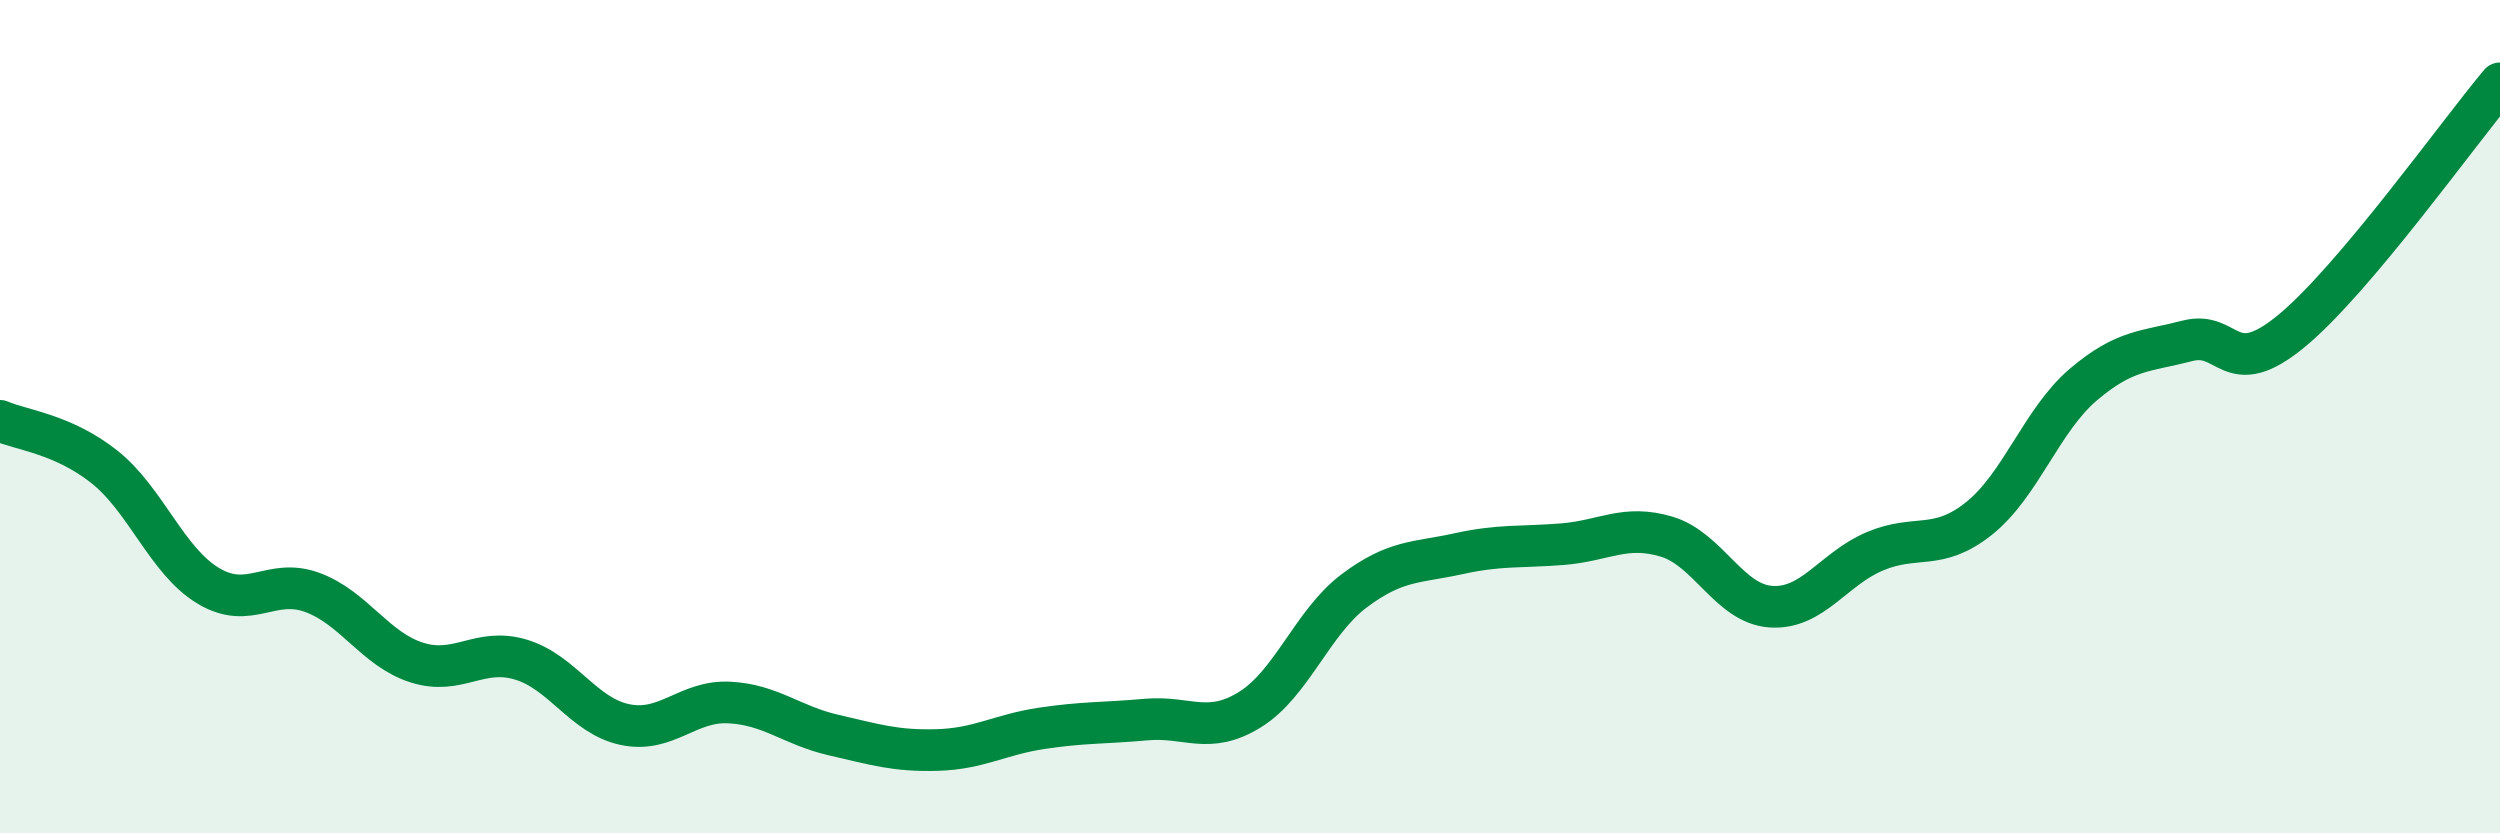 
    <svg width="60" height="20" viewBox="0 0 60 20" xmlns="http://www.w3.org/2000/svg">
      <path
        d="M 0,10.1 C 0.5,10.32 1.5,10.41 2.5,11.2 C 3.5,11.99 4,13.46 5,14.06 C 6,14.66 6.5,13.85 7.5,14.22 C 8.5,14.59 9,15.58 10,15.9 C 11,16.22 11.5,15.53 12.5,15.83 C 13.5,16.13 14,17.18 15,17.39 C 16,17.6 16.5,16.81 17.5,16.86 C 18.5,16.91 19,17.41 20,17.64 C 21,17.87 21.5,18.03 22.5,18 C 23.5,17.97 24,17.63 25,17.48 C 26,17.33 26.5,17.36 27.5,17.27 C 28.5,17.18 29,17.65 30,17.03 C 31,16.41 31.5,14.93 32.5,14.18 C 33.5,13.43 34,13.51 35,13.29 C 36,13.07 36.5,13.14 37.5,13.06 C 38.5,12.98 39,12.58 40,12.88 C 41,13.18 41.5,14.49 42.5,14.56 C 43.5,14.63 44,13.65 45,13.23 C 46,12.81 46.5,13.24 47.5,12.44 C 48.5,11.64 49,10.08 50,9.23 C 51,8.38 51.5,8.44 52.5,8.18 C 53.5,7.92 53.5,9.18 55,7.94 C 56.5,6.7 59,3.19 60,2L60 20L0 20Z"
        fill="#008740"
        opacity="0.1"
        stroke-linecap="round"
        stroke-linejoin="round"
      />
      <path
        d="M 0,10.1 C 0.5,10.32 1.5,10.41 2.5,11.2 C 3.5,11.99 4,13.46 5,14.06 C 6,14.66 6.5,13.85 7.5,14.22 C 8.5,14.59 9,15.58 10,15.9 C 11,16.22 11.5,15.53 12.5,15.83 C 13.5,16.13 14,17.18 15,17.39 C 16,17.6 16.5,16.81 17.5,16.86 C 18.5,16.91 19,17.41 20,17.64 C 21,17.87 21.5,18.03 22.5,18 C 23.5,17.97 24,17.63 25,17.48 C 26,17.33 26.5,17.36 27.5,17.27 C 28.5,17.18 29,17.65 30,17.03 C 31,16.41 31.5,14.93 32.5,14.18 C 33.5,13.43 34,13.51 35,13.29 C 36,13.07 36.5,13.14 37.5,13.06 C 38.5,12.98 39,12.58 40,12.88 C 41,13.18 41.5,14.49 42.5,14.56 C 43.5,14.63 44,13.65 45,13.23 C 46,12.81 46.5,13.24 47.5,12.44 C 48.5,11.64 49,10.08 50,9.23 C 51,8.38 51.5,8.44 52.5,8.18 C 53.5,7.92 53.5,9.18 55,7.94 C 56.5,6.7 59,3.19 60,2"
        stroke="#008740"
        stroke-width="1"
        fill="none"
        stroke-linecap="round"
        stroke-linejoin="round"
      />
    </svg>
  
